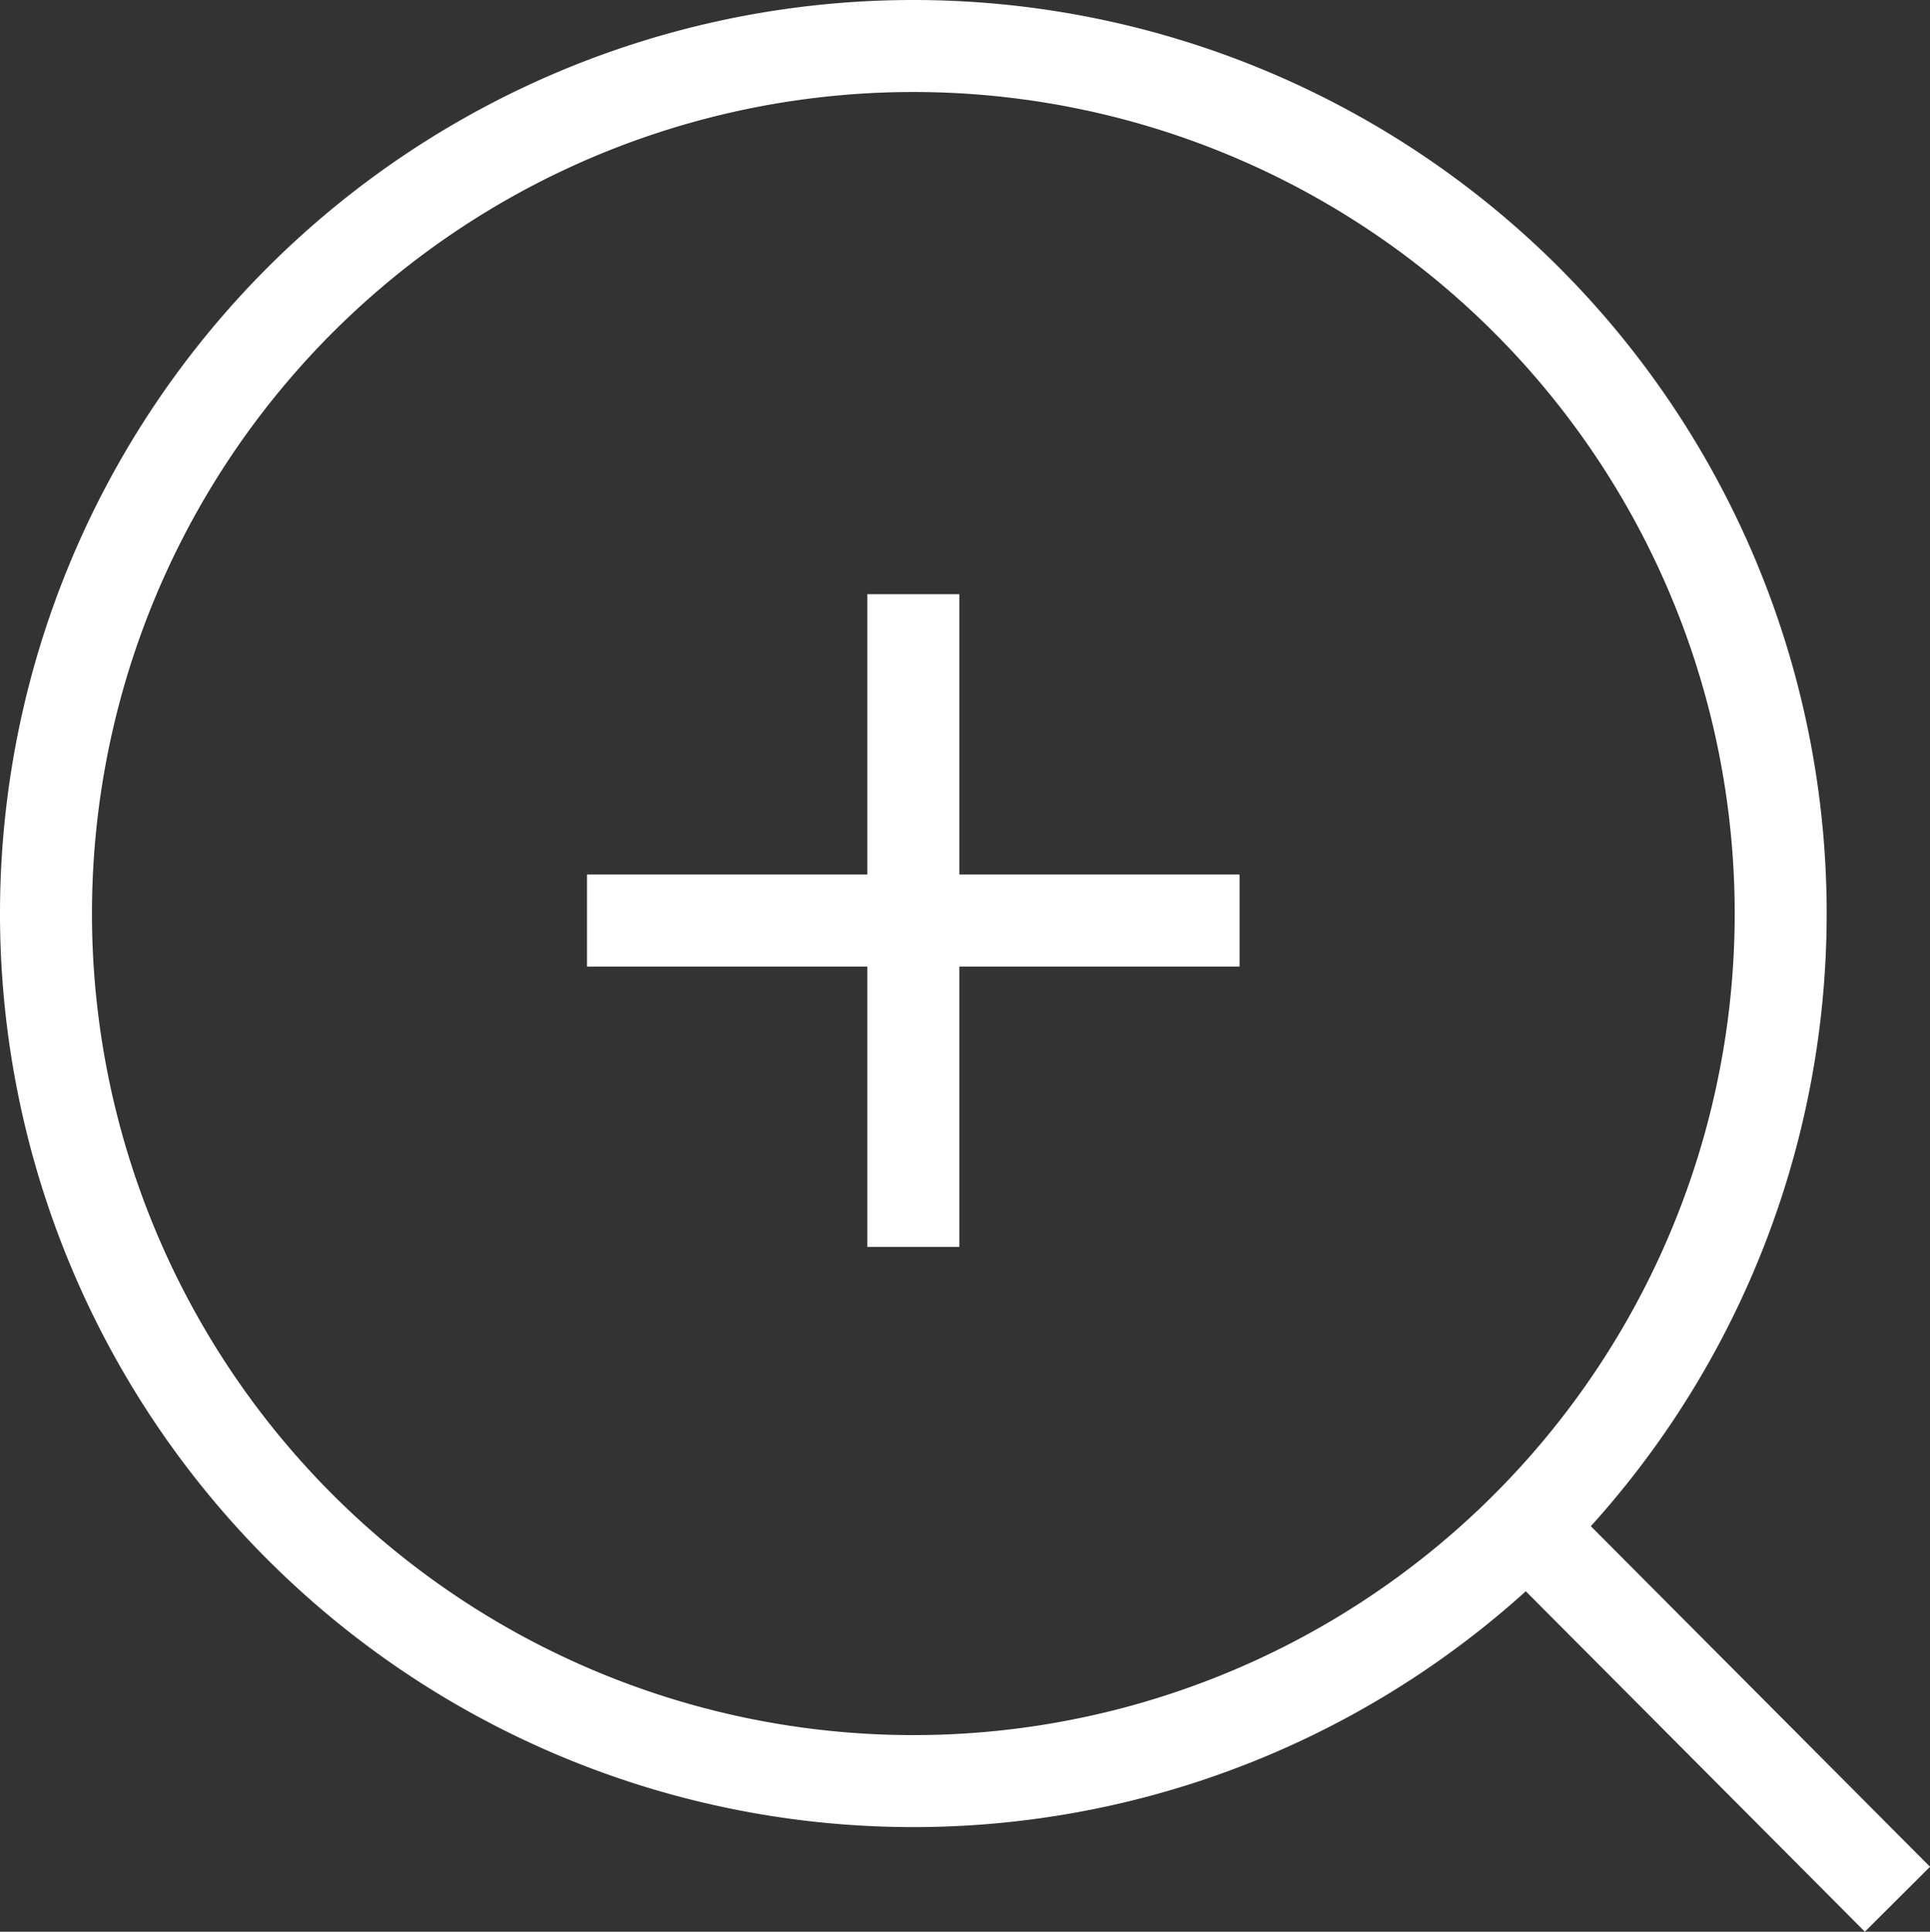 <svg xmlns="http://www.w3.org/2000/svg" width="31.475" height="31.496" viewBox="0 0 31.475 31.496">
    <rect x="0" y="0" width="31.475" height="31.496" fill="#333333" stroke="none"/>
    <g data-name="Grupo 9176">
        <g data-name="Icon feather-search">
            <path data-name="Trazado 457" d="M32.79 18.645A14.145 14.145 0 1 1 18.645 4.5 14.145 14.145 0 0 1 32.79 18.645z" transform="translate(-3.75 -3.75)" style="fill:none;stroke:#fff;stroke-width:1.5px"/>
            <path data-name="Trazado 458" d="m31.034 31.057-6.059-6.082" transform="translate(-.09 -.091)" style="stroke-linejoin:round;fill:none;stroke:#fff;stroke-width:1.5px"/>
        </g>
        <g data-name="Grupo 8923">
            <g data-name="Grupo 6330">
                <g data-name="Grupo 6329">
                    <g data-name="Grupo 20">
                        <path data-name="Línea 2" transform="translate(14.895 10.438)" style="stroke-linecap:square;fill:none;stroke:#fff;stroke-width:1.5px" d="M0 9.142V0"/>
                        <path data-name="Línea 3" transform="rotate(90 2.228 17.237)" style="stroke-linecap:square;fill:none;stroke:#fff;stroke-width:1.5px" d="M0 9.142V0"/>
                    </g>
                </g>
            </g>
        </g>
    </g>
</svg>
